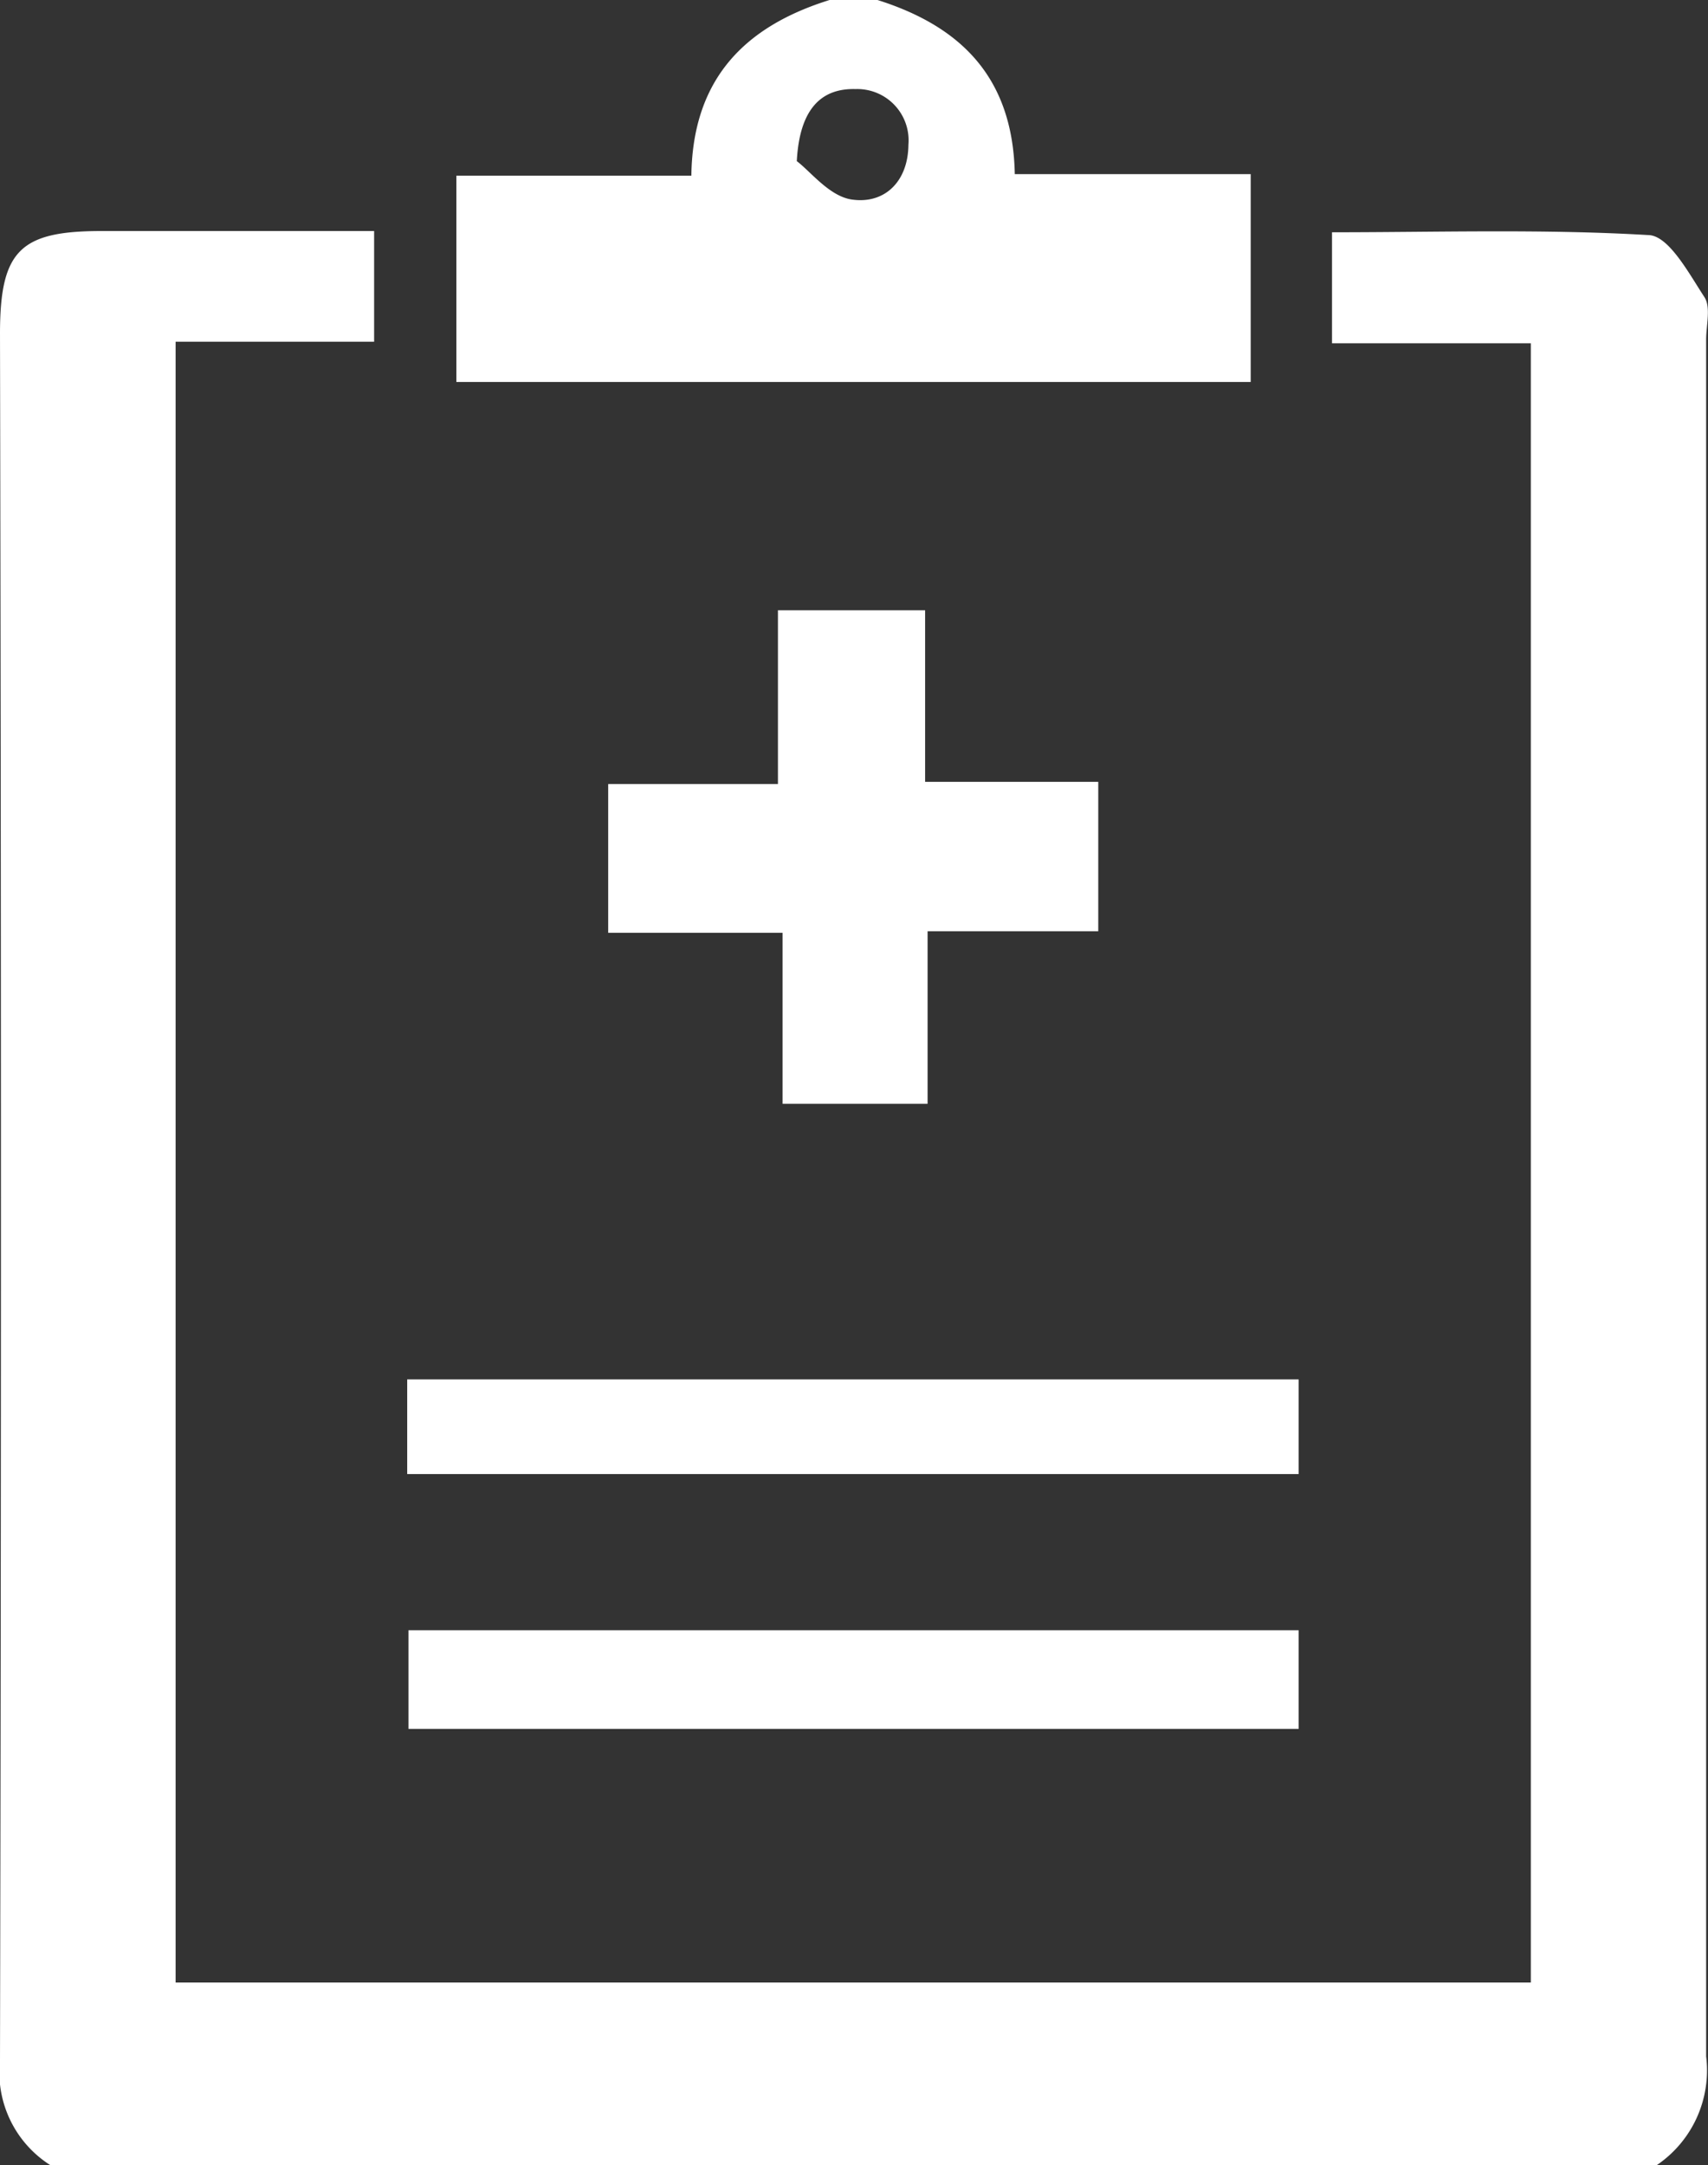 <svg xmlns="http://www.w3.org/2000/svg" viewBox="0 0 55.24 70"><rect x="0" y="0" width="55.24" height="70" fill="#333333" stroke="none"/><defs><style>.cls-1{fill:#fff;}</style></defs><g id="Layer_2" data-name="Layer 2"><g id="data"><path class="cls-1" d="M1.62,70A3.55,3.55,0,0,1,0,66.62Q.06,38.71,0,10.79C0,8.1.65,7.47,3.28,7.47H12.1v3.58H5.68V64.1H49.51v-53H43.08V7.51c3.42,0,6.83-.11,10.22.09.66,0,1.31,1.22,1.82,2,.22.33.06.91.06,1.38q0,27.75,0,55.51A3.7,3.7,0,0,1,53.59,70Z"/><path class="cls-1" d="M28.38,0c2.66.84,4.38,2.47,4.44,5.63h7.63v6.72H14.76V5.68h7.6C22.4,2.54,24.1.85,26.83,0ZM25.77,5.21c.44.33,1.05,1.13,1.77,1.24,1.07.16,1.83-.58,1.84-1.77a1.66,1.66,0,0,0-1.71-1.8C26.57,2.85,25.86,3.51,25.77,5.21Z"/><path class="cls-1" d="M25.31,30.16H19.67V25.35h5.49V19.73h4.76v5.55h5.6v4.83H30v5.58H25.31Z"/><path class="cls-1" d="M13.17,47.66V44.6H42v3.06Z"/><path class="cls-1" d="M42,52.71V55.9H13.21V52.71Z"/></g></g></svg>